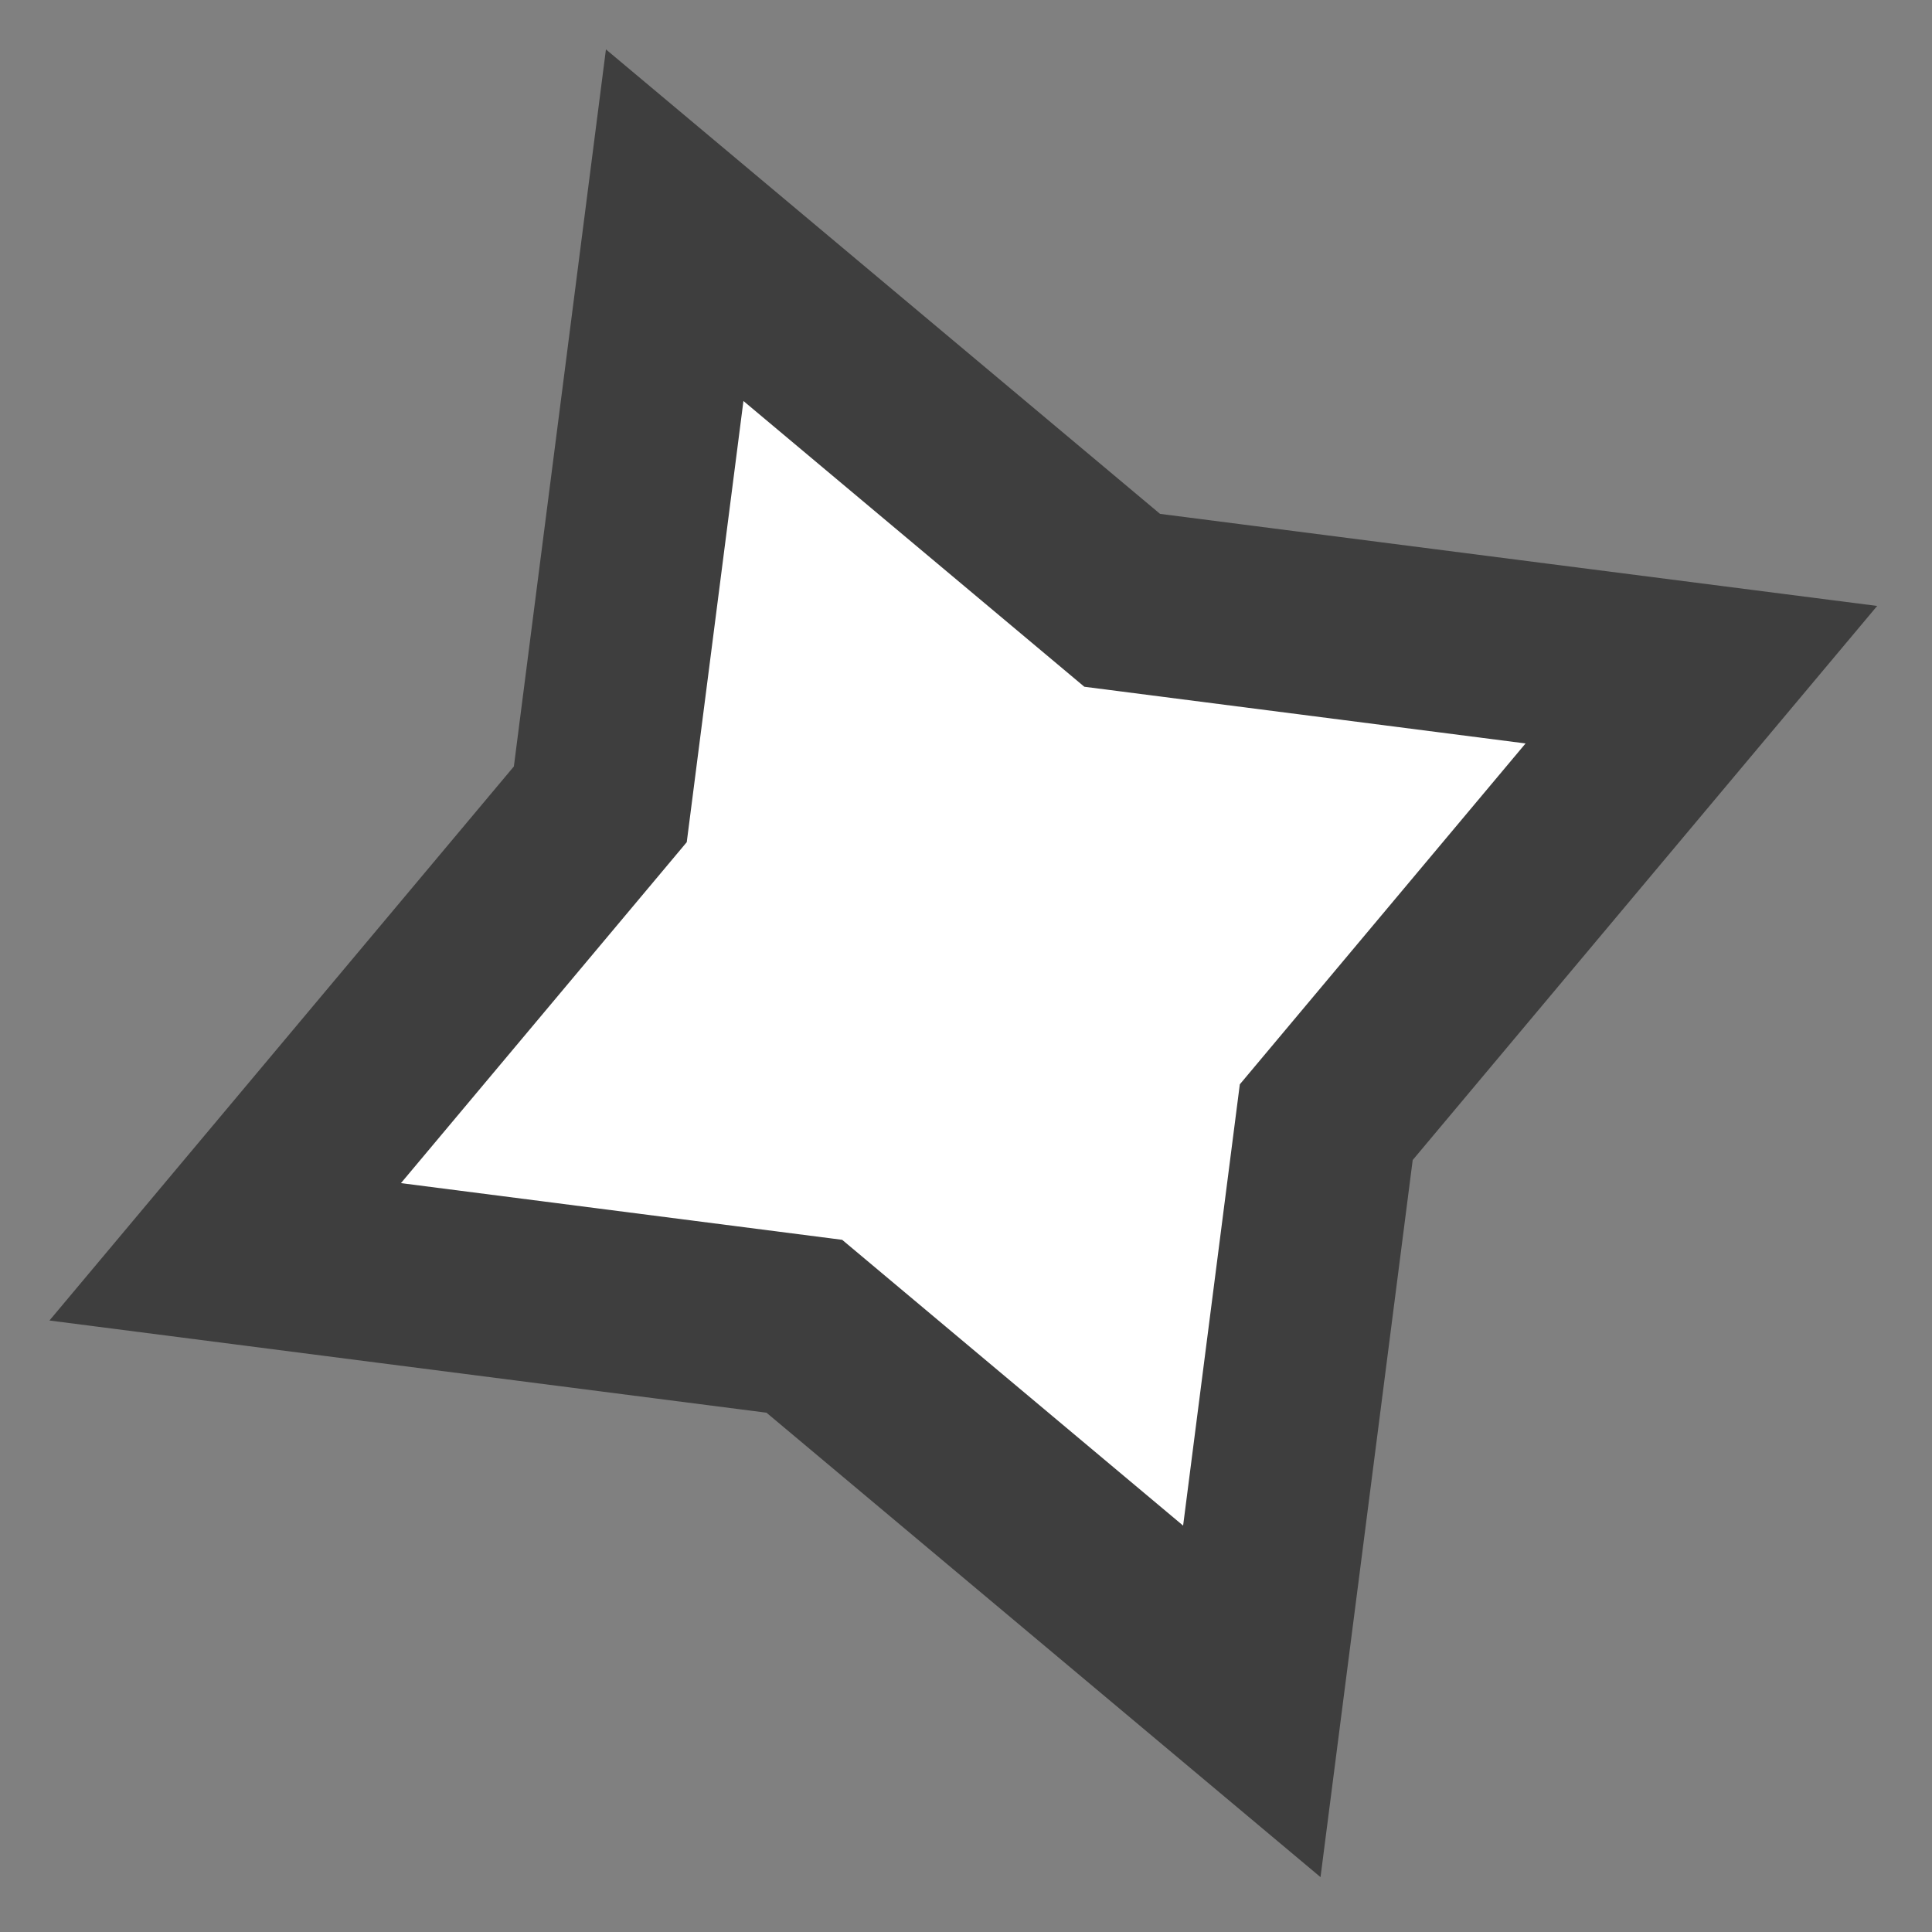 <?xml version="1.0" encoding="UTF-8"?> <svg xmlns="http://www.w3.org/2000/svg" width="32" height="32" viewBox="0 0 32 32" fill="none"><rect x="0" y="0" width="32" height="32" fill="#808080" stroke="none"/> <path d="M6.45 21.084L3.73 20.734L5.492 18.632L9.943 13.322L10.826 6.45L11.175 3.73L13.277 5.492L18.587 9.943L25.459 10.826L28.18 11.175L26.418 13.277L21.967 18.587L21.084 25.459L20.734 28.18L18.632 26.418L13.322 21.967L6.45 21.084Z" fill="white" stroke="#3E3E3E" stroke-width="3"></path> </svg> 